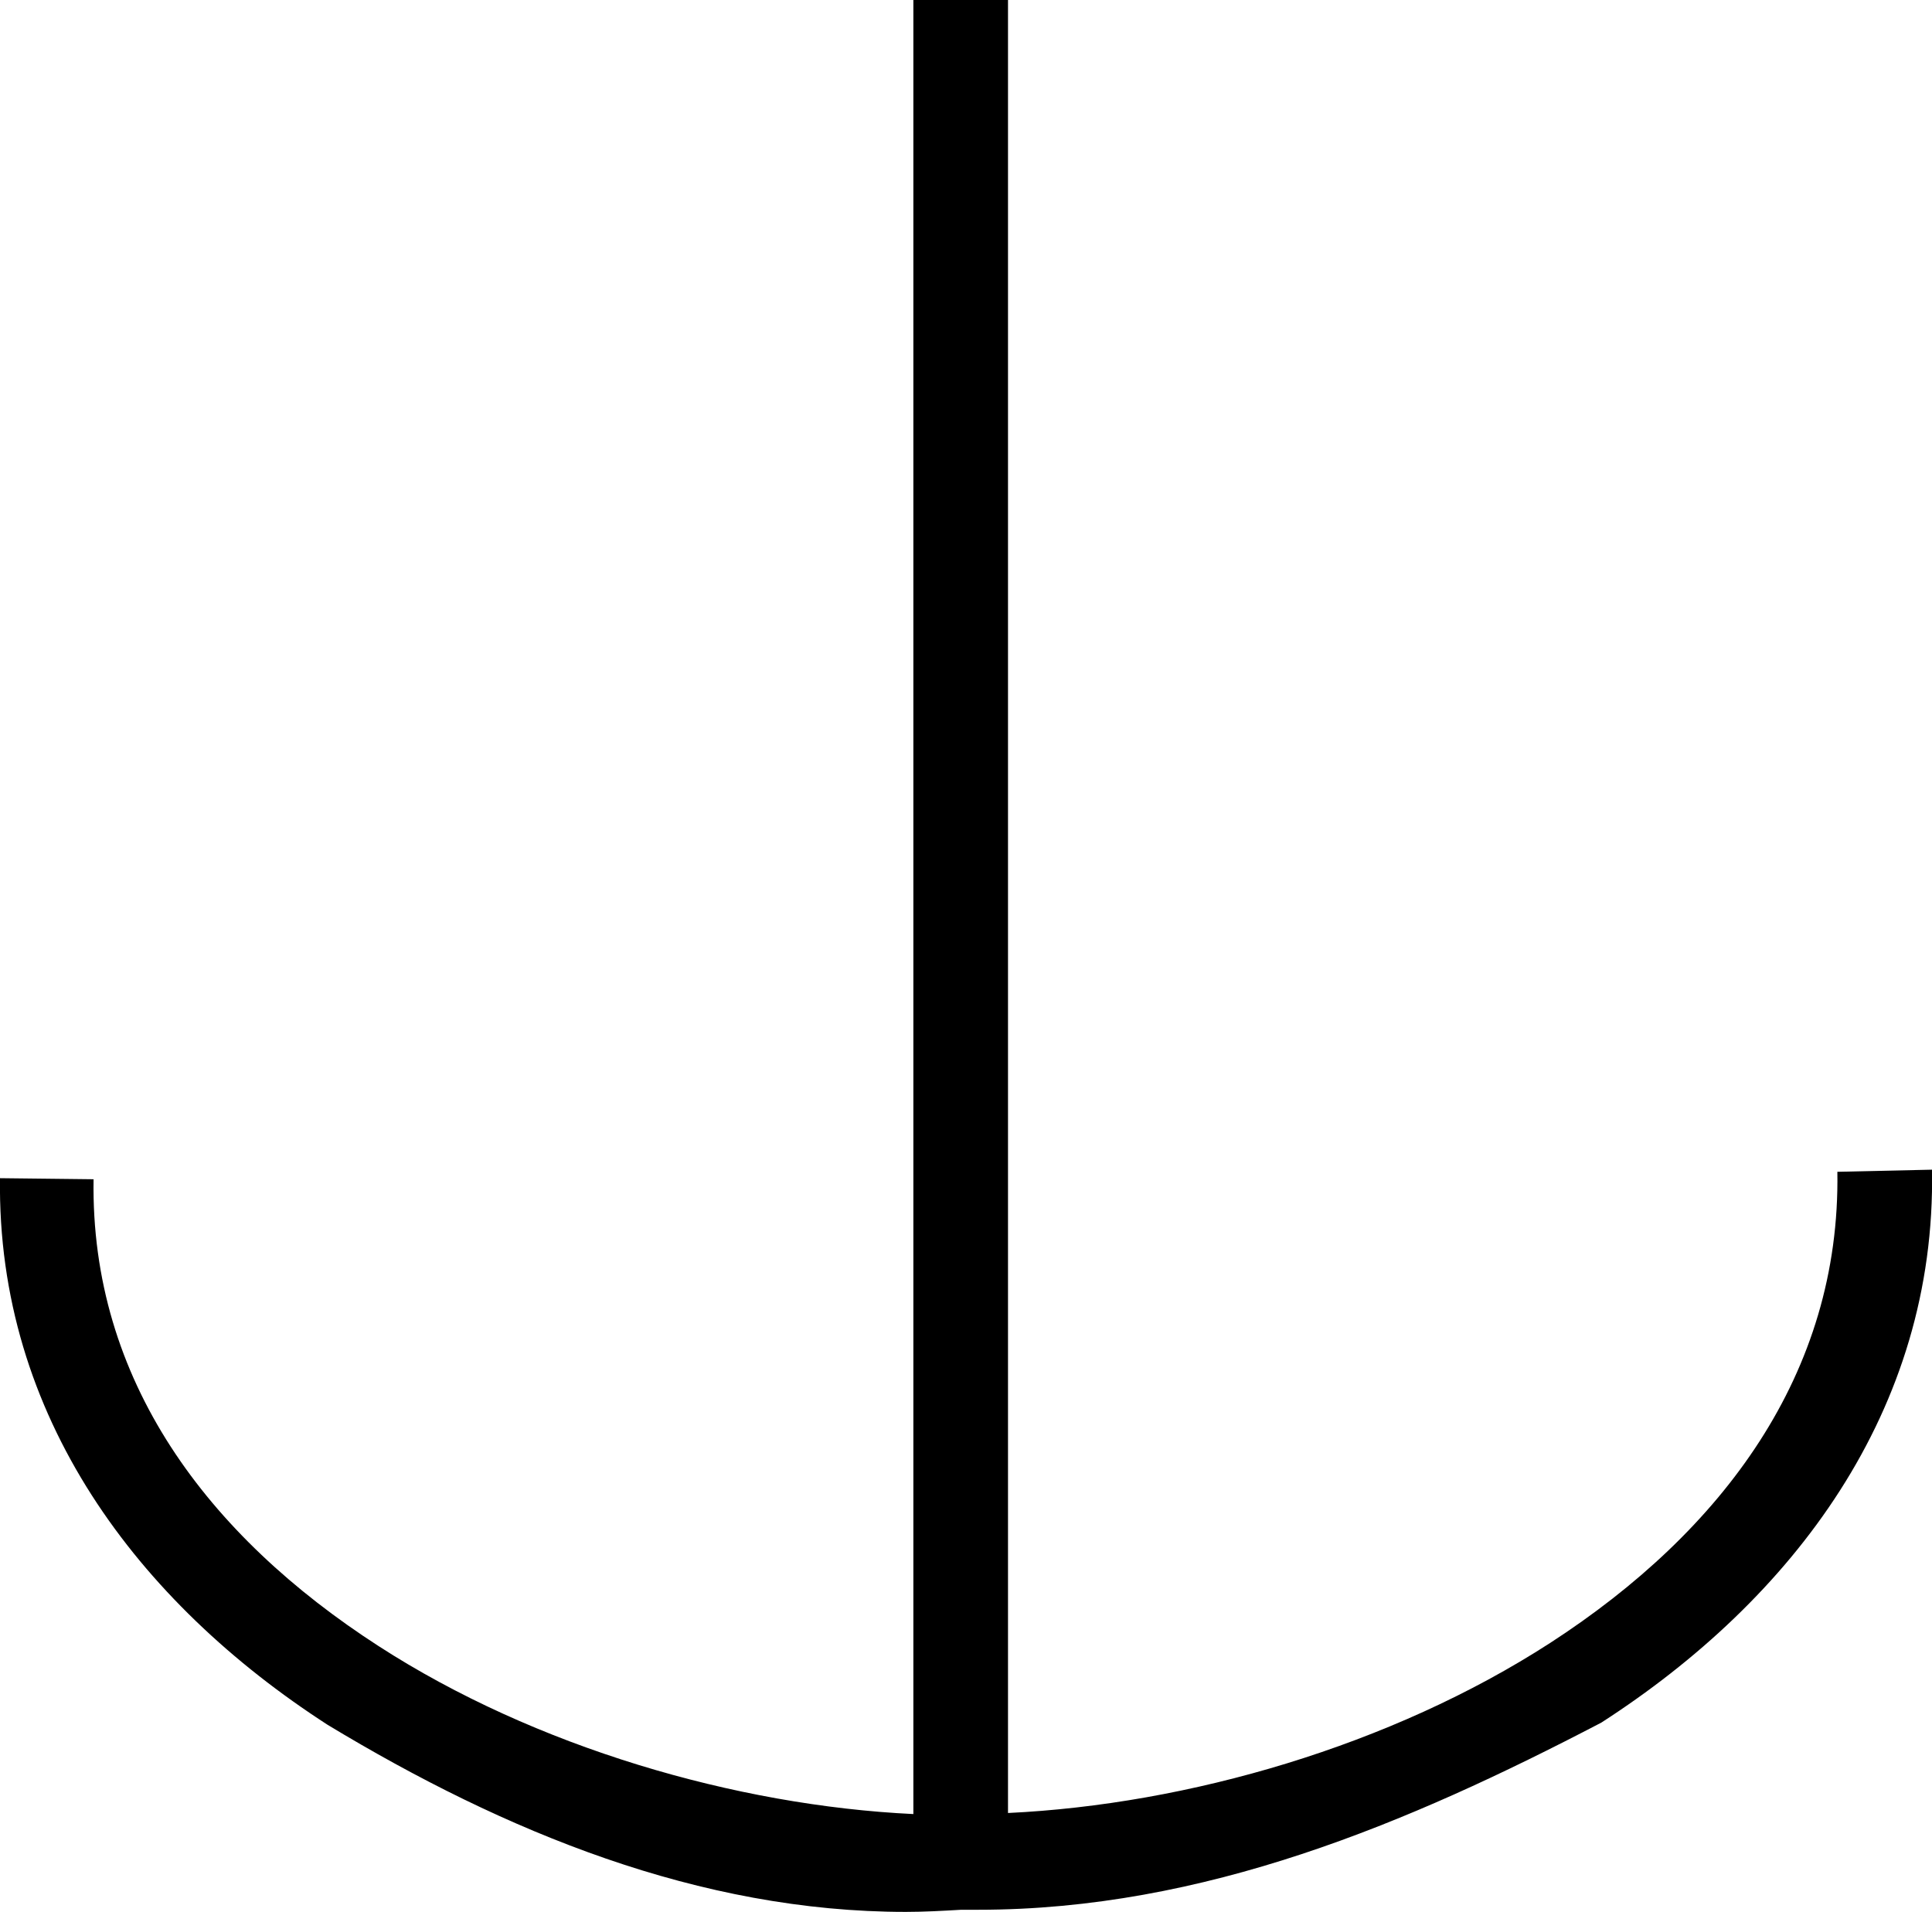 <?xml version='1.0' encoding ='UTF-8' standalone='yes'?>
<svg width='18.17' height='17.98' xmlns='http://www.w3.org/2000/svg' xmlns:xlink='http://www.w3.org/1999/xlink' xmlns:inkscape='http://www.inkscape.org/namespaces/inkscape'>
<path style='fill:#000000; stroke:none' d=' M 8.59 0  C 8.59 5.75 8.59 11.31 8.59 17.06  C 6.92 16.98 5.03 16.43 3.56 15.48  C 1.95 14.44 0.85 12.98 0.88 11.09  L 0 11.08  L 0 11.08  C -0.03 13.32 1.3 15.07 3.08 16.22  C 4.75 17.23 6.58 17.98 8.52 17.98  C 8.69 17.98 8.87 17.97 9.04 17.96  C 9.09 17.96 9.15 17.96 9.2 17.96  C 11.32 17.96 13.24 17.15 15.06 16.2  C 16.86 15.04 18.21 13.27 18.17 11  L 18.17 11  L 17.28 11.02  C 17.31 12.92 16.2 14.4 14.58 15.45  C 13.08 16.42 11.17 16.97 9.48 17.05  C 9.48 11.3 9.48 5.74 9.48 0  Z '/></svg>
